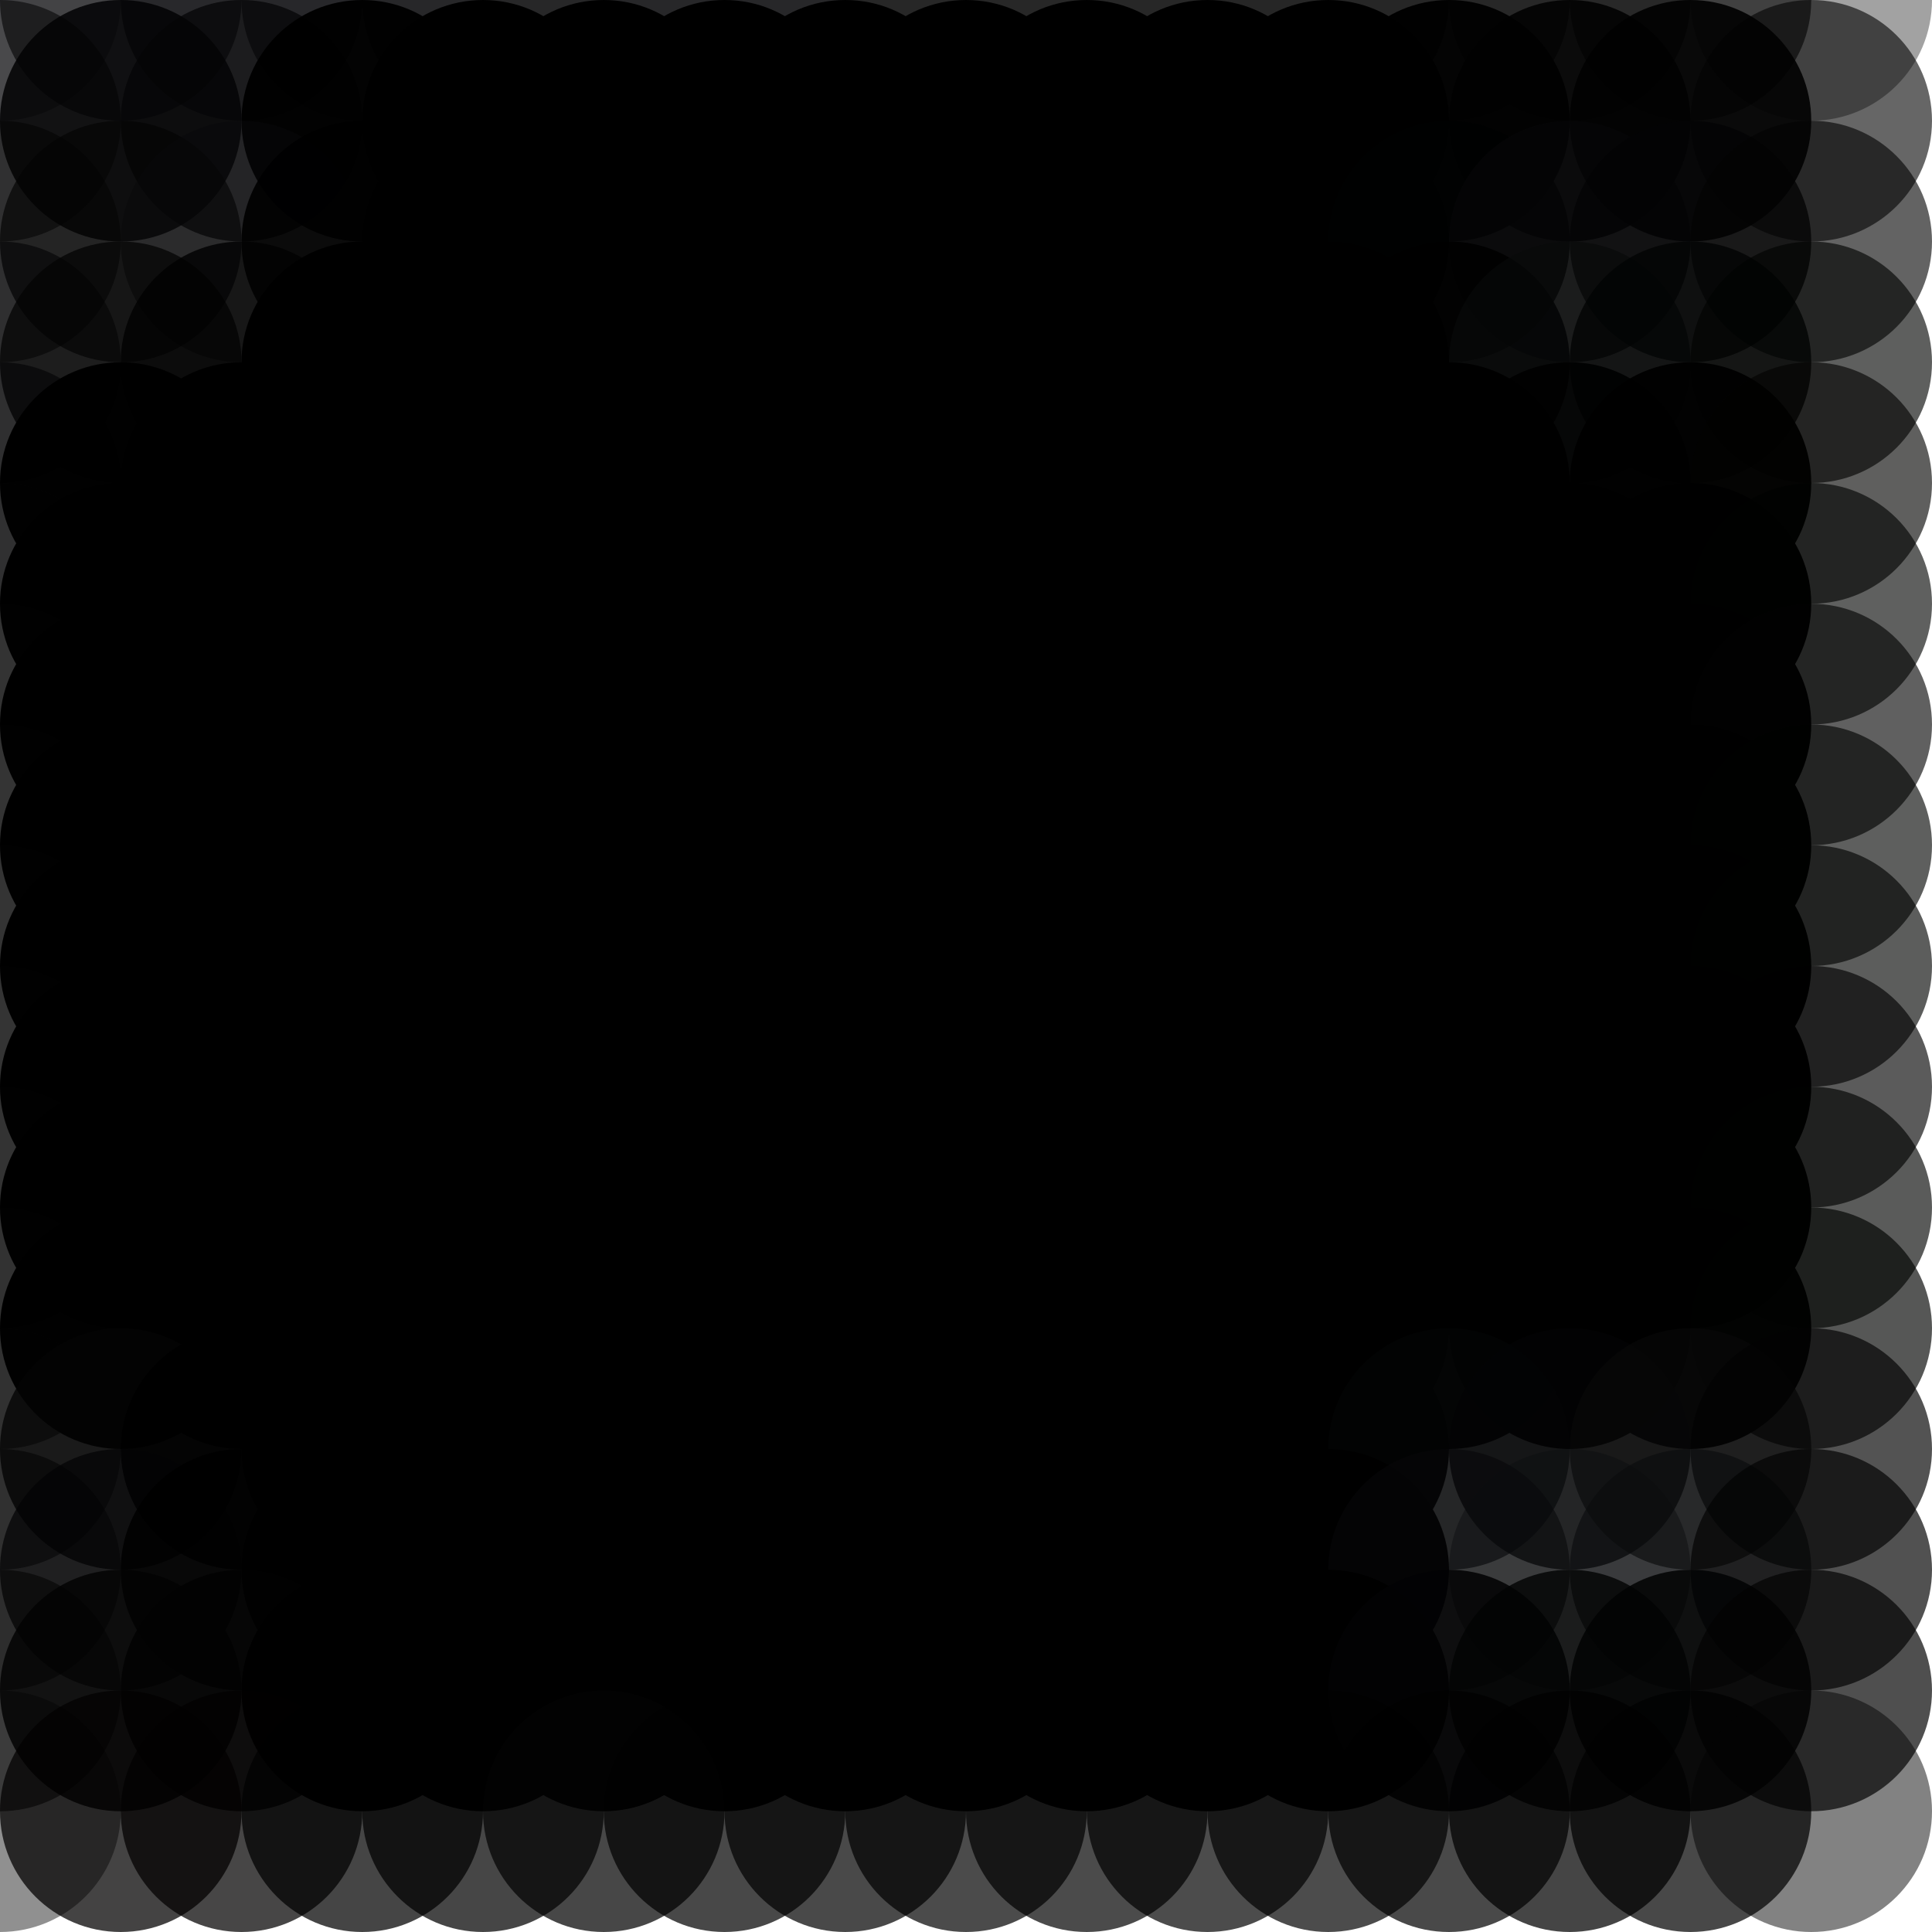 <?xml version="1.0" standalone="no"?>
<!DOCTYPE svg PUBLIC "-//W3C//DTD SVG 20010904//EN"
  "http://www.w3.org/TR/2001/REC-SVG-20010904/DTD/svg10.dtd">
<svg width="16" height="16">
  <circle cx="0" cy="0" r="1" fill="srgba(5,4,10,0.342)"/>
  <circle cx="1" cy="0" r="1" fill="srgba(3,2,5,0.611)"/>
  <circle cx="2" cy="0" r="1" fill="srgba(3,2,5,0.612)"/>
  <circle cx="3" cy="0" r="1" fill="srgba(3,2,5,0.614)"/>
  <circle cx="4" cy="0" r="1" fill="srgba(2,2,4,0.615)"/>
  <circle cx="5" cy="0" r="1" fill="srgba(2,2,4,0.616)"/>
  <circle cx="6" cy="0" r="1" fill="srgba(2,2,4,0.611)"/>
  <circle cx="7" cy="0" r="1" fill="srgba(2,2,4,0.614)"/>
  <circle cx="8" cy="0" r="1" fill="srgba(2,2,3,0.616)"/>
  <circle cx="9" cy="0" r="1" fill="srgba(2,2,3,0.617)"/>
  <circle cx="10" cy="0" r="1" fill="srgba(2,2,2,0.621)"/>
  <circle cx="11" cy="0" r="1" fill="srgba(2,2,2,0.624)"/>
  <circle cx="12" cy="0" r="1" fill="srgba(2,2,2,0.618)"/>
  <circle cx="13" cy="0" r="1" fill="srgba(2,2,2,0.61)"/>
  <circle cx="14" cy="0" r="1" fill="srgba(2,2,2,0.611)"/>
  <circle cx="15" cy="0" r="1" fill="srgba(3,4,4,0.37)"/>
  <circle cx="0" cy="1" r="1" fill="srgba(2,2,4,0.572)"/>
  <circle cx="1" cy="1" r="1" fill="srgba(2,2,3,0.844)"/>
  <circle cx="2" cy="1" r="1" fill="srgba(5,5,6,0.75)"/>
  <circle cx="3" cy="1" r="1" fill="srgba(0,0,1,0.966)"/>
  <circle cx="4" cy="1" r="1" fill="srgba(0,0,0,1)"/>
  <circle cx="5" cy="1" r="1" fill="srgba(0,0,0,1)"/>
  <circle cx="6" cy="1" r="1" fill="srgba(0,0,0,1)"/>
  <circle cx="7" cy="1" r="1" fill="srgba(0,0,0,1)"/>
  <circle cx="8" cy="1" r="1" fill="srgba(0,0,0,1)"/>
  <circle cx="9" cy="1" r="1" fill="srgba(0,0,0,1)"/>
  <circle cx="10" cy="1" r="1" fill="srgba(0,0,0,1)"/>
  <circle cx="11" cy="1" r="1" fill="black"/>
  <circle cx="12" cy="1" r="1" fill="srgba(1,1,1,0.958)"/>
  <circle cx="13" cy="1" r="1" fill="srgba(2,2,2,0.895)"/>
  <circle cx="14" cy="1" r="1" fill="srgba(2,2,2,0.916)"/>
  <circle cx="15" cy="1" r="1" fill="srgba(2,2,2,0.604)"/>
  <circle cx="0" cy="2" r="1" fill="srgba(2,2,3,0.57)"/>
  <circle cx="1" cy="2" r="1" fill="srgba(3,3,3,0.69)"/>
  <circle cx="2" cy="2" r="1" fill="srgba(9,8,10,0.521)"/>
  <circle cx="3" cy="2" r="1" fill="srgba(1,1,1,0.91)"/>
  <circle cx="4" cy="2" r="1" fill="black"/>
  <circle cx="5" cy="2" r="1" fill="black"/>
  <circle cx="6" cy="2" r="1" fill="black"/>
  <circle cx="7" cy="2" r="1" fill="black"/>
  <circle cx="8" cy="2" r="1" fill="black"/>
  <circle cx="9" cy="2" r="1" fill="black"/>
  <circle cx="10" cy="2" r="1" fill="black"/>
  <circle cx="11" cy="2" r="1" fill="black"/>
  <circle cx="12" cy="2" r="1" fill="srgba(1,2,2,0.891)"/>
  <circle cx="13" cy="2" r="1" fill="srgba(6,6,7,0.752)"/>
  <circle cx="14" cy="2" r="1" fill="srgba(3,3,4,0.763)"/>
  <circle cx="15" cy="2" r="1" fill="srgba(2,2,2,0.617)"/>
  <circle cx="0" cy="3" r="1" fill="srgba(1,1,2,0.573)"/>
  <circle cx="1" cy="3" r="1" fill="srgba(3,3,3,0.753)"/>
  <circle cx="2" cy="3" r="1" fill="srgba(2,2,2,0.826)"/>
  <circle cx="3" cy="3" r="1" fill="srgba(0,0,0,1)"/>
  <circle cx="4" cy="3" r="1" fill="black"/>
  <circle cx="5" cy="3" r="1" fill="black"/>
  <circle cx="6" cy="3" r="1" fill="black"/>
  <circle cx="7" cy="3" r="1" fill="black"/>
  <circle cx="8" cy="3" r="1" fill="black"/>
  <circle cx="9" cy="3" r="1" fill="black"/>
  <circle cx="10" cy="3" r="1" fill="black"/>
  <circle cx="11" cy="3" r="1" fill="black"/>
  <circle cx="12" cy="3" r="1" fill="srgba(1,1,1,0.931)"/>
  <circle cx="13" cy="3" r="1" fill="srgba(8,9,10,0.676)"/>
  <circle cx="14" cy="3" r="1" fill="srgba(2,3,3,0.778)"/>
  <circle cx="15" cy="3" r="1" fill="srgba(1,2,1,0.632)"/>
  <circle cx="0" cy="4" r="1" fill="srgba(1,1,2,0.571)"/>
  <circle cx="1" cy="4" r="1" fill="srgba(0,0,0,0.99)"/>
  <circle cx="2" cy="4" r="1" fill="srgba(0,0,0,0.992)"/>
  <circle cx="3" cy="4" r="1" fill="black"/>
  <circle cx="4" cy="4" r="1" fill="black"/>
  <circle cx="5" cy="4" r="1" fill="black"/>
  <circle cx="6" cy="4" r="1" fill="black"/>
  <circle cx="7" cy="4" r="1" fill="black"/>
  <circle cx="8" cy="4" r="1" fill="black"/>
  <circle cx="9" cy="4" r="1" fill="black"/>
  <circle cx="10" cy="4" r="1" fill="black"/>
  <circle cx="11" cy="4" r="1" fill="black"/>
  <circle cx="12" cy="4" r="1" fill="srgba(0,0,0,0.998)"/>
  <circle cx="13" cy="4" r="1" fill="srgba(1,1,1,0.924)"/>
  <circle cx="14" cy="4" r="1" fill="srgba(0,0,0,0.972)"/>
  <circle cx="15" cy="4" r="1" fill="srgba(2,2,1,0.632)"/>
  <circle cx="0" cy="5" r="1" fill="srgba(2,2,2,0.565)"/>
  <circle cx="1" cy="5" r="1" fill="srgba(0,0,0,1)"/>
  <circle cx="2" cy="5" r="1" fill="black"/>
  <circle cx="3" cy="5" r="1" fill="black"/>
  <circle cx="4" cy="5" r="1" fill="black"/>
  <circle cx="5" cy="5" r="1" fill="black"/>
  <circle cx="6" cy="5" r="1" fill="black"/>
  <circle cx="7" cy="5" r="1" fill="black"/>
  <circle cx="8" cy="5" r="1" fill="black"/>
  <circle cx="9" cy="5" r="1" fill="black"/>
  <circle cx="10" cy="5" r="1" fill="black"/>
  <circle cx="11" cy="5" r="1" fill="black"/>
  <circle cx="12" cy="5" r="1" fill="black"/>
  <circle cx="13" cy="5" r="1" fill="black"/>
  <circle cx="14" cy="5" r="1" fill="srgba(0,0,0,1)"/>
  <circle cx="15" cy="5" r="1" fill="srgba(1,2,1,0.628)"/>
  <circle cx="0" cy="6" r="1" fill="srgba(2,2,2,0.557)"/>
  <circle cx="1" cy="6" r="1" fill="srgba(0,0,0,1)"/>
  <circle cx="2" cy="6" r="1" fill="black"/>
  <circle cx="3" cy="6" r="1" fill="black"/>
  <circle cx="4" cy="6" r="1" fill="black"/>
  <circle cx="5" cy="6" r="1" fill="black"/>
  <circle cx="6" cy="6" r="1" fill="black"/>
  <circle cx="7" cy="6" r="1" fill="black"/>
  <circle cx="8" cy="6" r="1" fill="black"/>
  <circle cx="9" cy="6" r="1" fill="black"/>
  <circle cx="10" cy="6" r="1" fill="black"/>
  <circle cx="11" cy="6" r="1" fill="black"/>
  <circle cx="12" cy="6" r="1" fill="black"/>
  <circle cx="13" cy="6" r="1" fill="black"/>
  <circle cx="14" cy="6" r="1" fill="srgba(0,0,0,1)"/>
  <circle cx="15" cy="6" r="1" fill="srgba(2,2,2,0.626)"/>
  <circle cx="0" cy="7" r="1" fill="srgba(2,2,2,0.557)"/>
  <circle cx="1" cy="7" r="1" fill="srgba(0,0,0,1)"/>
  <circle cx="2" cy="7" r="1" fill="black"/>
  <circle cx="3" cy="7" r="1" fill="black"/>
  <circle cx="4" cy="7" r="1" fill="black"/>
  <circle cx="5" cy="7" r="1" fill="black"/>
  <circle cx="6" cy="7" r="1" fill="black"/>
  <circle cx="7" cy="7" r="1" fill="black"/>
  <circle cx="8" cy="7" r="1" fill="black"/>
  <circle cx="9" cy="7" r="1" fill="black"/>
  <circle cx="10" cy="7" r="1" fill="black"/>
  <circle cx="11" cy="7" r="1" fill="black"/>
  <circle cx="12" cy="7" r="1" fill="black"/>
  <circle cx="13" cy="7" r="1" fill="srgba(0,0,0,1)"/>
  <circle cx="14" cy="7" r="1" fill="srgba(0,0,0,1)"/>
  <circle cx="15" cy="7" r="1" fill="srgba(1,2,1,0.63)"/>
  <circle cx="0" cy="8" r="1" fill="srgba(2,2,2,0.556)"/>
  <circle cx="1" cy="8" r="1" fill="srgba(0,0,0,1)"/>
  <circle cx="2" cy="8" r="1" fill="black"/>
  <circle cx="3" cy="8" r="1" fill="black"/>
  <circle cx="4" cy="8" r="1" fill="black"/>
  <circle cx="5" cy="8" r="1" fill="black"/>
  <circle cx="6" cy="8" r="1" fill="black"/>
  <circle cx="7" cy="8" r="1" fill="black"/>
  <circle cx="8" cy="8" r="1" fill="black"/>
  <circle cx="9" cy="8" r="1" fill="black"/>
  <circle cx="10" cy="8" r="1" fill="black"/>
  <circle cx="11" cy="8" r="1" fill="black"/>
  <circle cx="12" cy="8" r="1" fill="black"/>
  <circle cx="13" cy="8" r="1" fill="black"/>
  <circle cx="14" cy="8" r="1" fill="srgba(0,0,0,1)"/>
  <circle cx="15" cy="8" r="1" fill="srgba(1,2,1,0.638)"/>
  <circle cx="0" cy="9" r="1" fill="srgba(2,2,2,0.557)"/>
  <circle cx="1" cy="9" r="1" fill="srgba(0,0,0,1)"/>
  <circle cx="2" cy="9" r="1" fill="black"/>
  <circle cx="3" cy="9" r="1" fill="black"/>
  <circle cx="4" cy="9" r="1" fill="black"/>
  <circle cx="5" cy="9" r="1" fill="black"/>
  <circle cx="6" cy="9" r="1" fill="black"/>
  <circle cx="7" cy="9" r="1" fill="black"/>
  <circle cx="8" cy="9" r="1" fill="black"/>
  <circle cx="9" cy="9" r="1" fill="black"/>
  <circle cx="10" cy="9" r="1" fill="black"/>
  <circle cx="11" cy="9" r="1" fill="black"/>
  <circle cx="12" cy="9" r="1" fill="black"/>
  <circle cx="13" cy="9" r="1" fill="black"/>
  <circle cx="14" cy="9" r="1" fill="srgba(0,0,0,1)"/>
  <circle cx="15" cy="9" r="1" fill="srgba(1,1,1,0.642)"/>
  <circle cx="0" cy="10" r="1" fill="srgba(2,2,2,0.561)"/>
  <circle cx="1" cy="10" r="1" fill="srgba(0,0,0,1)"/>
  <circle cx="2" cy="10" r="1" fill="black"/>
  <circle cx="3" cy="10" r="1" fill="black"/>
  <circle cx="4" cy="10" r="1" fill="black"/>
  <circle cx="5" cy="10" r="1" fill="black"/>
  <circle cx="6" cy="10" r="1" fill="black"/>
  <circle cx="7" cy="10" r="1" fill="black"/>
  <circle cx="8" cy="10" r="1" fill="black"/>
  <circle cx="9" cy="10" r="1" fill="black"/>
  <circle cx="10" cy="10" r="1" fill="black"/>
  <circle cx="11" cy="10" r="1" fill="black"/>
  <circle cx="12" cy="10" r="1" fill="black"/>
  <circle cx="13" cy="10" r="1" fill="black"/>
  <circle cx="14" cy="10" r="1" fill="srgba(0,0,0,1)"/>
  <circle cx="15" cy="10" r="1" fill="srgba(1,2,1,0.648)"/>
  <circle cx="0" cy="11" r="1" fill="srgba(2,2,2,0.563)"/>
  <circle cx="1" cy="11" r="1" fill="srgba(0,0,0,0.989)"/>
  <circle cx="2" cy="11" r="1" fill="srgba(0,0,0,0.994)"/>
  <circle cx="3" cy="11" r="1" fill="black"/>
  <circle cx="4" cy="11" r="1" fill="black"/>
  <circle cx="5" cy="11" r="1" fill="black"/>
  <circle cx="6" cy="11" r="1" fill="black"/>
  <circle cx="7" cy="11" r="1" fill="black"/>
  <circle cx="8" cy="11" r="1" fill="black"/>
  <circle cx="9" cy="11" r="1" fill="black"/>
  <circle cx="10" cy="11" r="1" fill="black"/>
  <circle cx="11" cy="11" r="1" fill="srgba(0,0,0,0.999)"/>
  <circle cx="12" cy="11" r="1" fill="srgba(1,1,1,0.97)"/>
  <circle cx="13" cy="11" r="1" fill="srgba(0,0,0,0.989)"/>
  <circle cx="14" cy="11" r="1" fill="srgba(0,1,1,0.972)"/>
  <circle cx="15" cy="11" r="1" fill="srgba(1,2,1,0.662)"/>
  <circle cx="0" cy="12" r="1" fill="srgba(2,2,2,0.57)"/>
  <circle cx="1" cy="12" r="1" fill="srgba(4,4,4,0.796)"/>
  <circle cx="2" cy="12" r="1" fill="srgba(1,1,1,0.924)"/>
  <circle cx="3" cy="12" r="1" fill="black"/>
  <circle cx="4" cy="12" r="1" fill="black"/>
  <circle cx="5" cy="12" r="1" fill="black"/>
  <circle cx="6" cy="12" r="1" fill="black"/>
  <circle cx="7" cy="12" r="1" fill="black"/>
  <circle cx="8" cy="12" r="1" fill="black"/>
  <circle cx="9" cy="12" r="1" fill="black"/>
  <circle cx="10" cy="12" r="1" fill="black"/>
  <circle cx="11" cy="12" r="1" fill="srgba(0,0,0,0.996)"/>
  <circle cx="12" cy="12" r="1" fill="srgba(4,5,5,0.663)"/>
  <circle cx="13" cy="12" r="1" fill="srgba(3,3,4,0.779)"/>
  <circle cx="14" cy="12" r="1" fill="srgba(8,8,9,0.658)"/>
  <circle cx="15" cy="12" r="1" fill="srgba(2,2,2,0.677)"/>
  <circle cx="0" cy="13" r="1" fill="srgba(2,2,2,0.574)"/>
  <circle cx="1" cy="13" r="1" fill="srgba(4,4,5,0.737)"/>
  <circle cx="2" cy="13" r="1" fill="srgba(1,1,1,0.879)"/>
  <circle cx="3" cy="13" r="1" fill="black"/>
  <circle cx="4" cy="13" r="1" fill="black"/>
  <circle cx="5" cy="13" r="1" fill="black"/>
  <circle cx="6" cy="13" r="1" fill="black"/>
  <circle cx="7" cy="13" r="1" fill="black"/>
  <circle cx="8" cy="13" r="1" fill="black"/>
  <circle cx="9" cy="13" r="1" fill="black"/>
  <circle cx="10" cy="13" r="1" fill="black"/>
  <circle cx="11" cy="13" r="1" fill="srgba(0,0,0,0.999)"/>
  <circle cx="12" cy="13" r="1" fill="srgba(7,8,9,0.622)"/>
  <circle cx="13" cy="13" r="1" fill="srgba(12,13,15,0.471)"/>
  <circle cx="14" cy="13" r="1" fill="srgba(10,11,13,0.634)"/>
  <circle cx="15" cy="13" r="1" fill="srgba(2,2,2,0.686)"/>
  <circle cx="0" cy="14" r="1" fill="srgba(2,2,2,0.597)"/>
  <circle cx="1" cy="14" r="1" fill="srgba(3,3,3,0.841)"/>
  <circle cx="2" cy="14" r="1" fill="srgba(2,2,2,0.823)"/>
  <circle cx="3" cy="14" r="1" fill="black"/>
  <circle cx="4" cy="14" r="1" fill="black"/>
  <circle cx="5" cy="14" r="1" fill="black"/>
  <circle cx="6" cy="14" r="1" fill="black"/>
  <circle cx="7" cy="14" r="1" fill="black"/>
  <circle cx="8" cy="14" r="1" fill="black"/>
  <circle cx="9" cy="14" r="1" fill="black"/>
  <circle cx="10" cy="14" r="1" fill="black"/>
  <circle cx="11" cy="14" r="1" fill="srgba(0,0,0,0.997)"/>
  <circle cx="12" cy="14" r="1" fill="srgba(3,3,4,0.877)"/>
  <circle cx="13" cy="14" r="1" fill="srgba(2,3,3,0.813)"/>
  <circle cx="14" cy="14" r="1" fill="srgba(2,3,3,0.863)"/>
  <circle cx="15" cy="14" r="1" fill="srgba(2,2,2,0.693)"/>
  <circle cx="0" cy="15" r="1" fill="srgba(3,3,3,0.44)"/>
  <circle cx="1" cy="15" r="1" fill="srgba(2,1,1,0.737)"/>
  <circle cx="2" cy="15" r="1" fill="srgba(2,1,1,0.723)"/>
  <circle cx="3" cy="15" r="1" fill="srgba(1,1,1,0.727)"/>
  <circle cx="4" cy="15" r="1" fill="srgba(1,1,1,0.723)"/>
  <circle cx="5" cy="15" r="1" fill="srgba(3,3,3,0.728)"/>
  <circle cx="6" cy="15" r="1" fill="srgba(1,1,1,0.717)"/>
  <circle cx="7" cy="15" r="1" fill="srgba(1,1,1,0.713)"/>
  <circle cx="8" cy="15" r="1" fill="srgba(1,1,1,0.706)"/>
  <circle cx="9" cy="15" r="1" fill="srgba(1,1,1,0.704)"/>
  <circle cx="10" cy="15" r="1" fill="srgba(1,1,1,0.702)"/>
  <circle cx="11" cy="15" r="1" fill="srgba(1,1,1,0.701)"/>
  <circle cx="12" cy="15" r="1" fill="srgba(1,1,1,0.712)"/>
  <circle cx="13" cy="15" r="1" fill="srgba(1,1,1,0.727)"/>
  <circle cx="14" cy="15" r="1" fill="srgba(1,1,1,0.716)"/>
  <circle cx="15" cy="15" r="1" fill="srgba(3,3,3,0.493)"/>
</svg>
